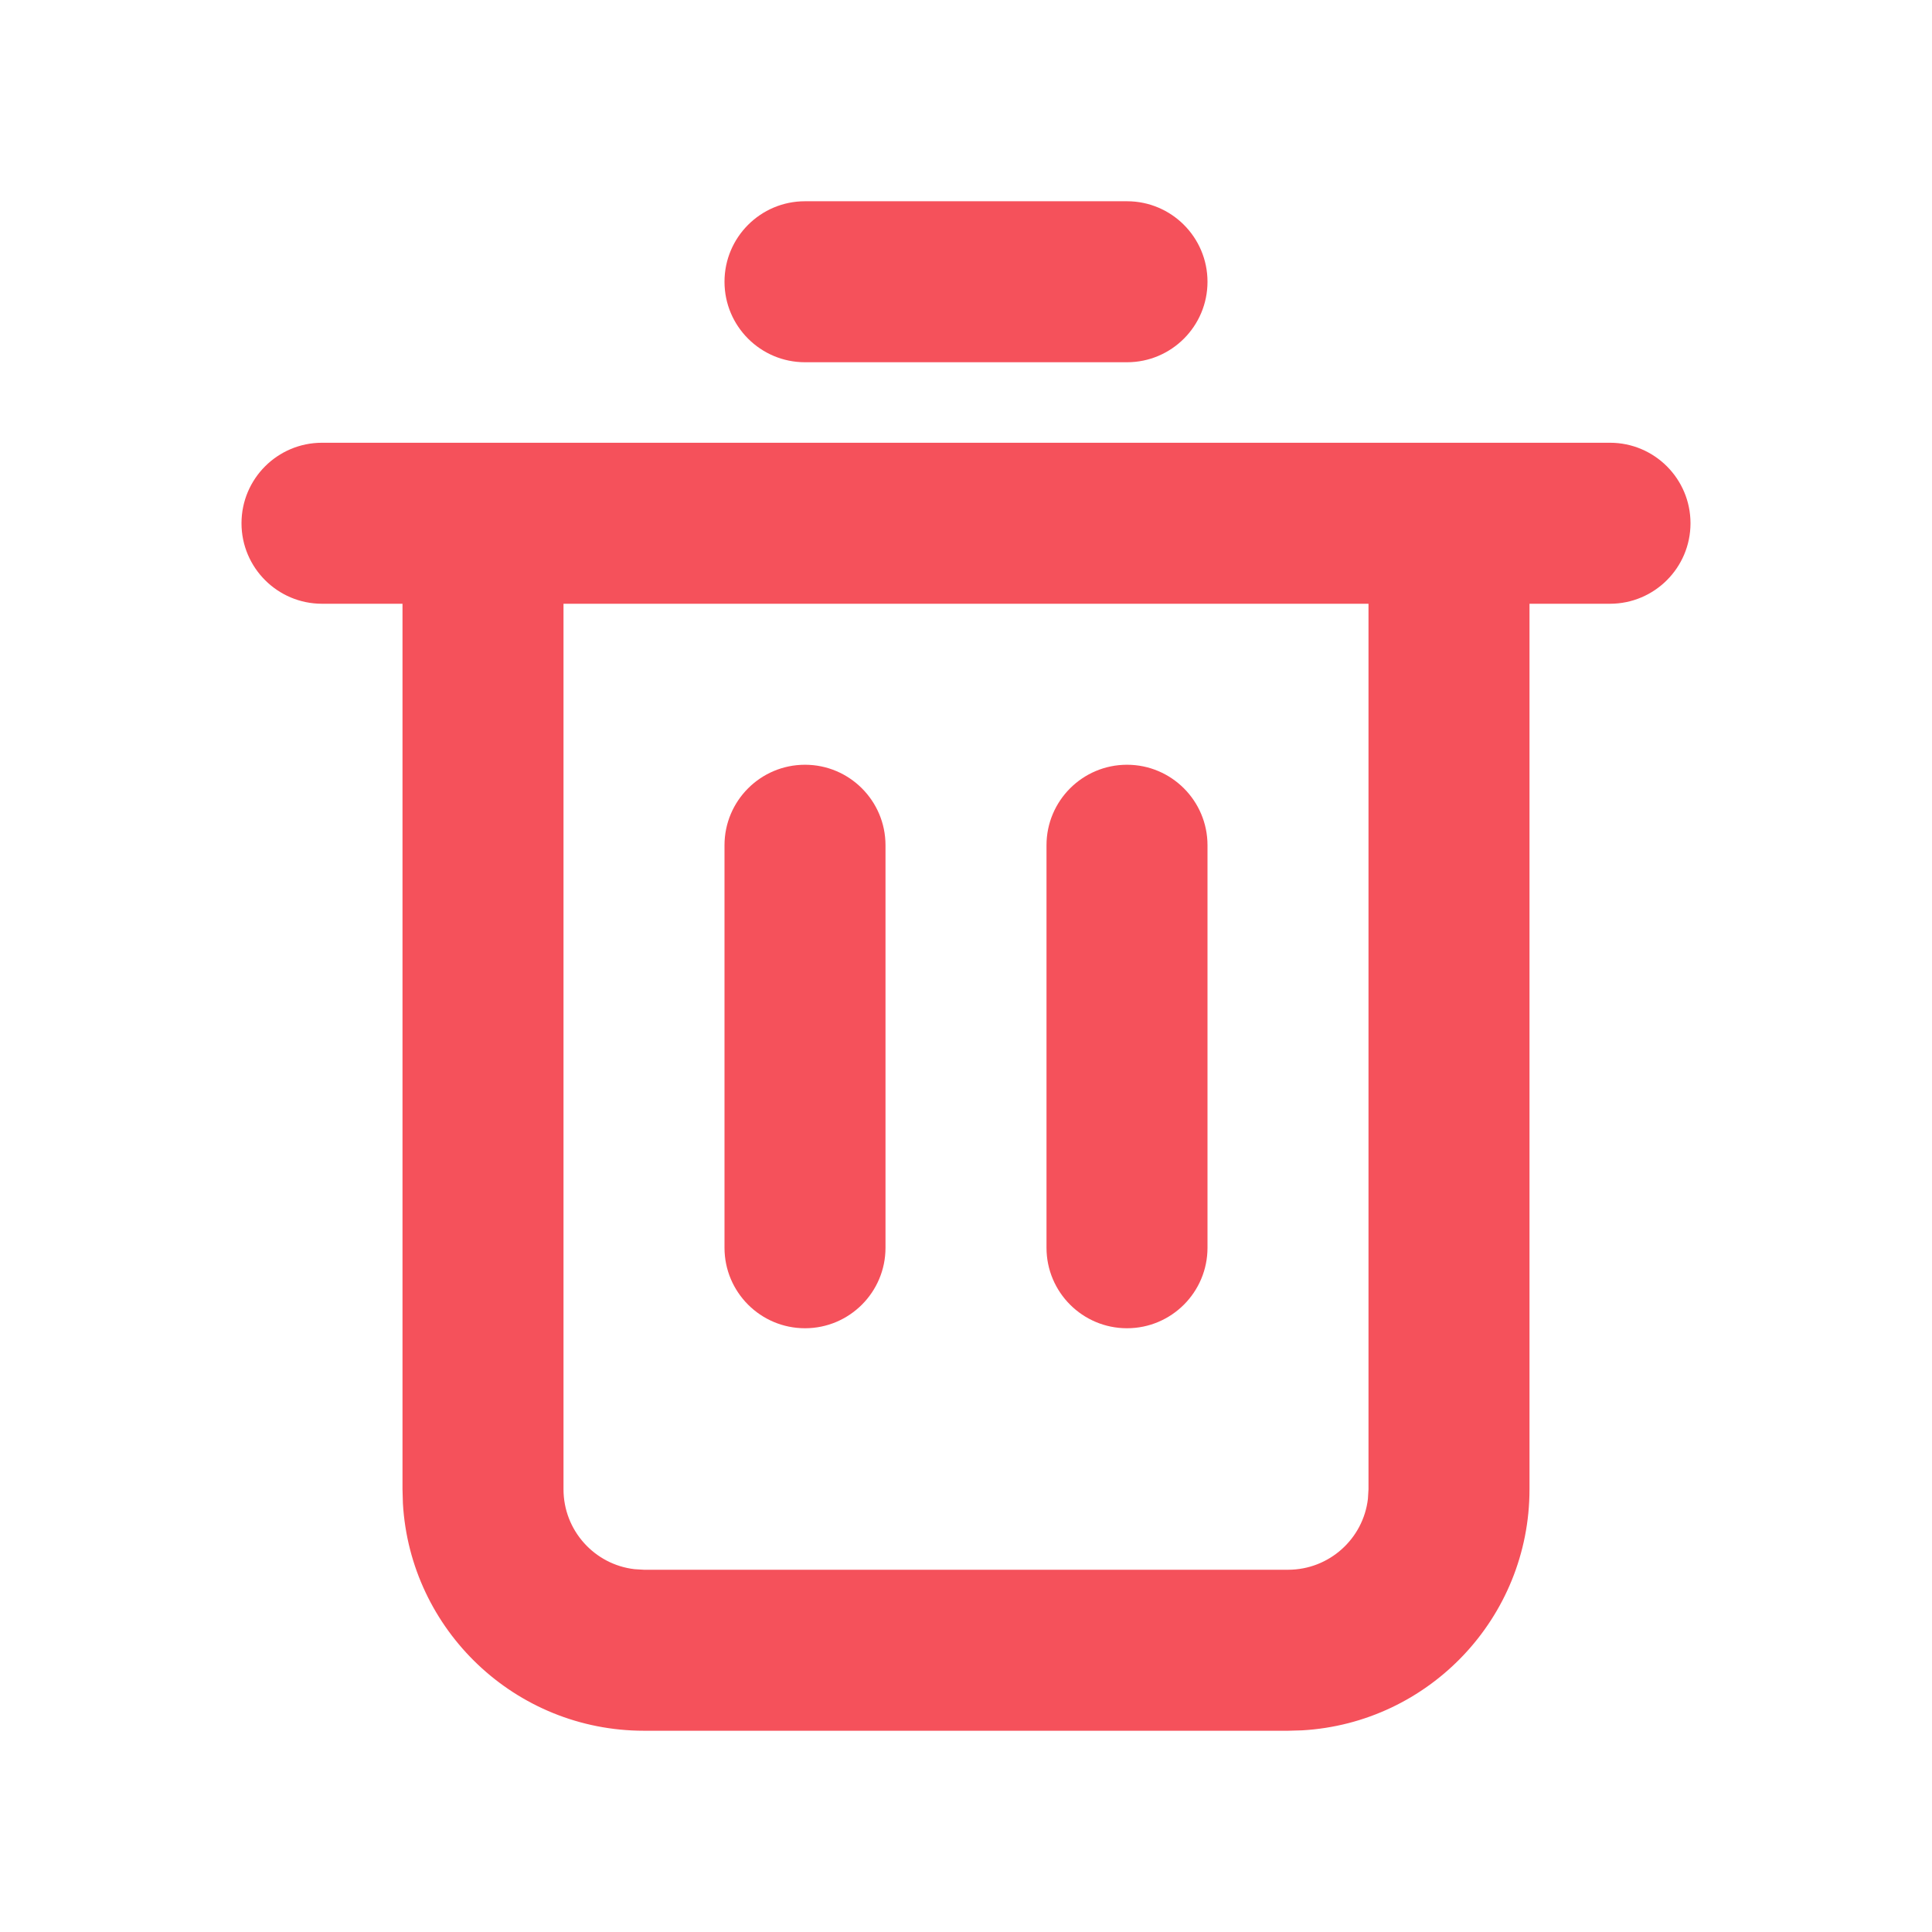 <?xml version="1.0" encoding="UTF-8"?>
<svg width="24px" height="24px" viewBox="0 0 24 24" version="1.1" xmlns="http://www.w3.org/2000/svg" xmlns:xlink="http://www.w3.org/1999/xlink">
    <title>Icon/24px/icon_del</title>
    <g id="Icon/24px/icon_del" stroke="none" stroke-width="1" fill="none" fill-rule="evenodd">
        <path d="M10,2.5 L14,2.5 C14.552,2.5 15,2.948 15,3.5 C15,4.052 14.552,4.5 14,4.5 L10,4.5 C9.448,4.5 9,4.052 9,3.5 C9,2.948 9.448,2.5 10,2.5 Z M20,5.5 C20.552,5.5 21,5.948 21,6.5 C21,7.052 20.552,7.5 20,7.5 L19,7.5 L19,18.5 C19,20.098 17.751,21.404 16.176,21.495 L16,21.5 L8,21.5 C6.402,21.5 5.096,20.251 5.005,18.676 L5,18.5 L5,7.5 L4,7.5 C3.448,7.5 3,7.052 3,6.5 C3,5.948 3.448,5.5 4,5.5 L20,5.5 Z M17,7.5 L7,7.5 L7,18.5 C7,19.013 7.386,19.436 7.883,19.493 L8,19.5 L16,19.5 C16.513,19.5 16.936,19.114 16.993,18.617 L17,18.5 L17,7.5 Z M10,9.5 C10.552,9.5 11,9.948 11,10.5 L11,15.5 C11,16.052 10.552,16.5 10,16.5 C9.448,16.5 9,16.052 9,15.5 L9,10.5 C9,9.948 9.448,9.5 10,9.5 Z M14,9.5 C14.552,9.5 15,9.948 15,10.5 L15,15.5 C15,16.052 14.552,16.5 14,16.5 C13.448,16.5 13,16.052 13,15.5 L13,10.5 C13,9.948 13.448,9.5 14,9.5 Z" id="形状结合" fill="#F5515B "></path>
    </g>
</svg>